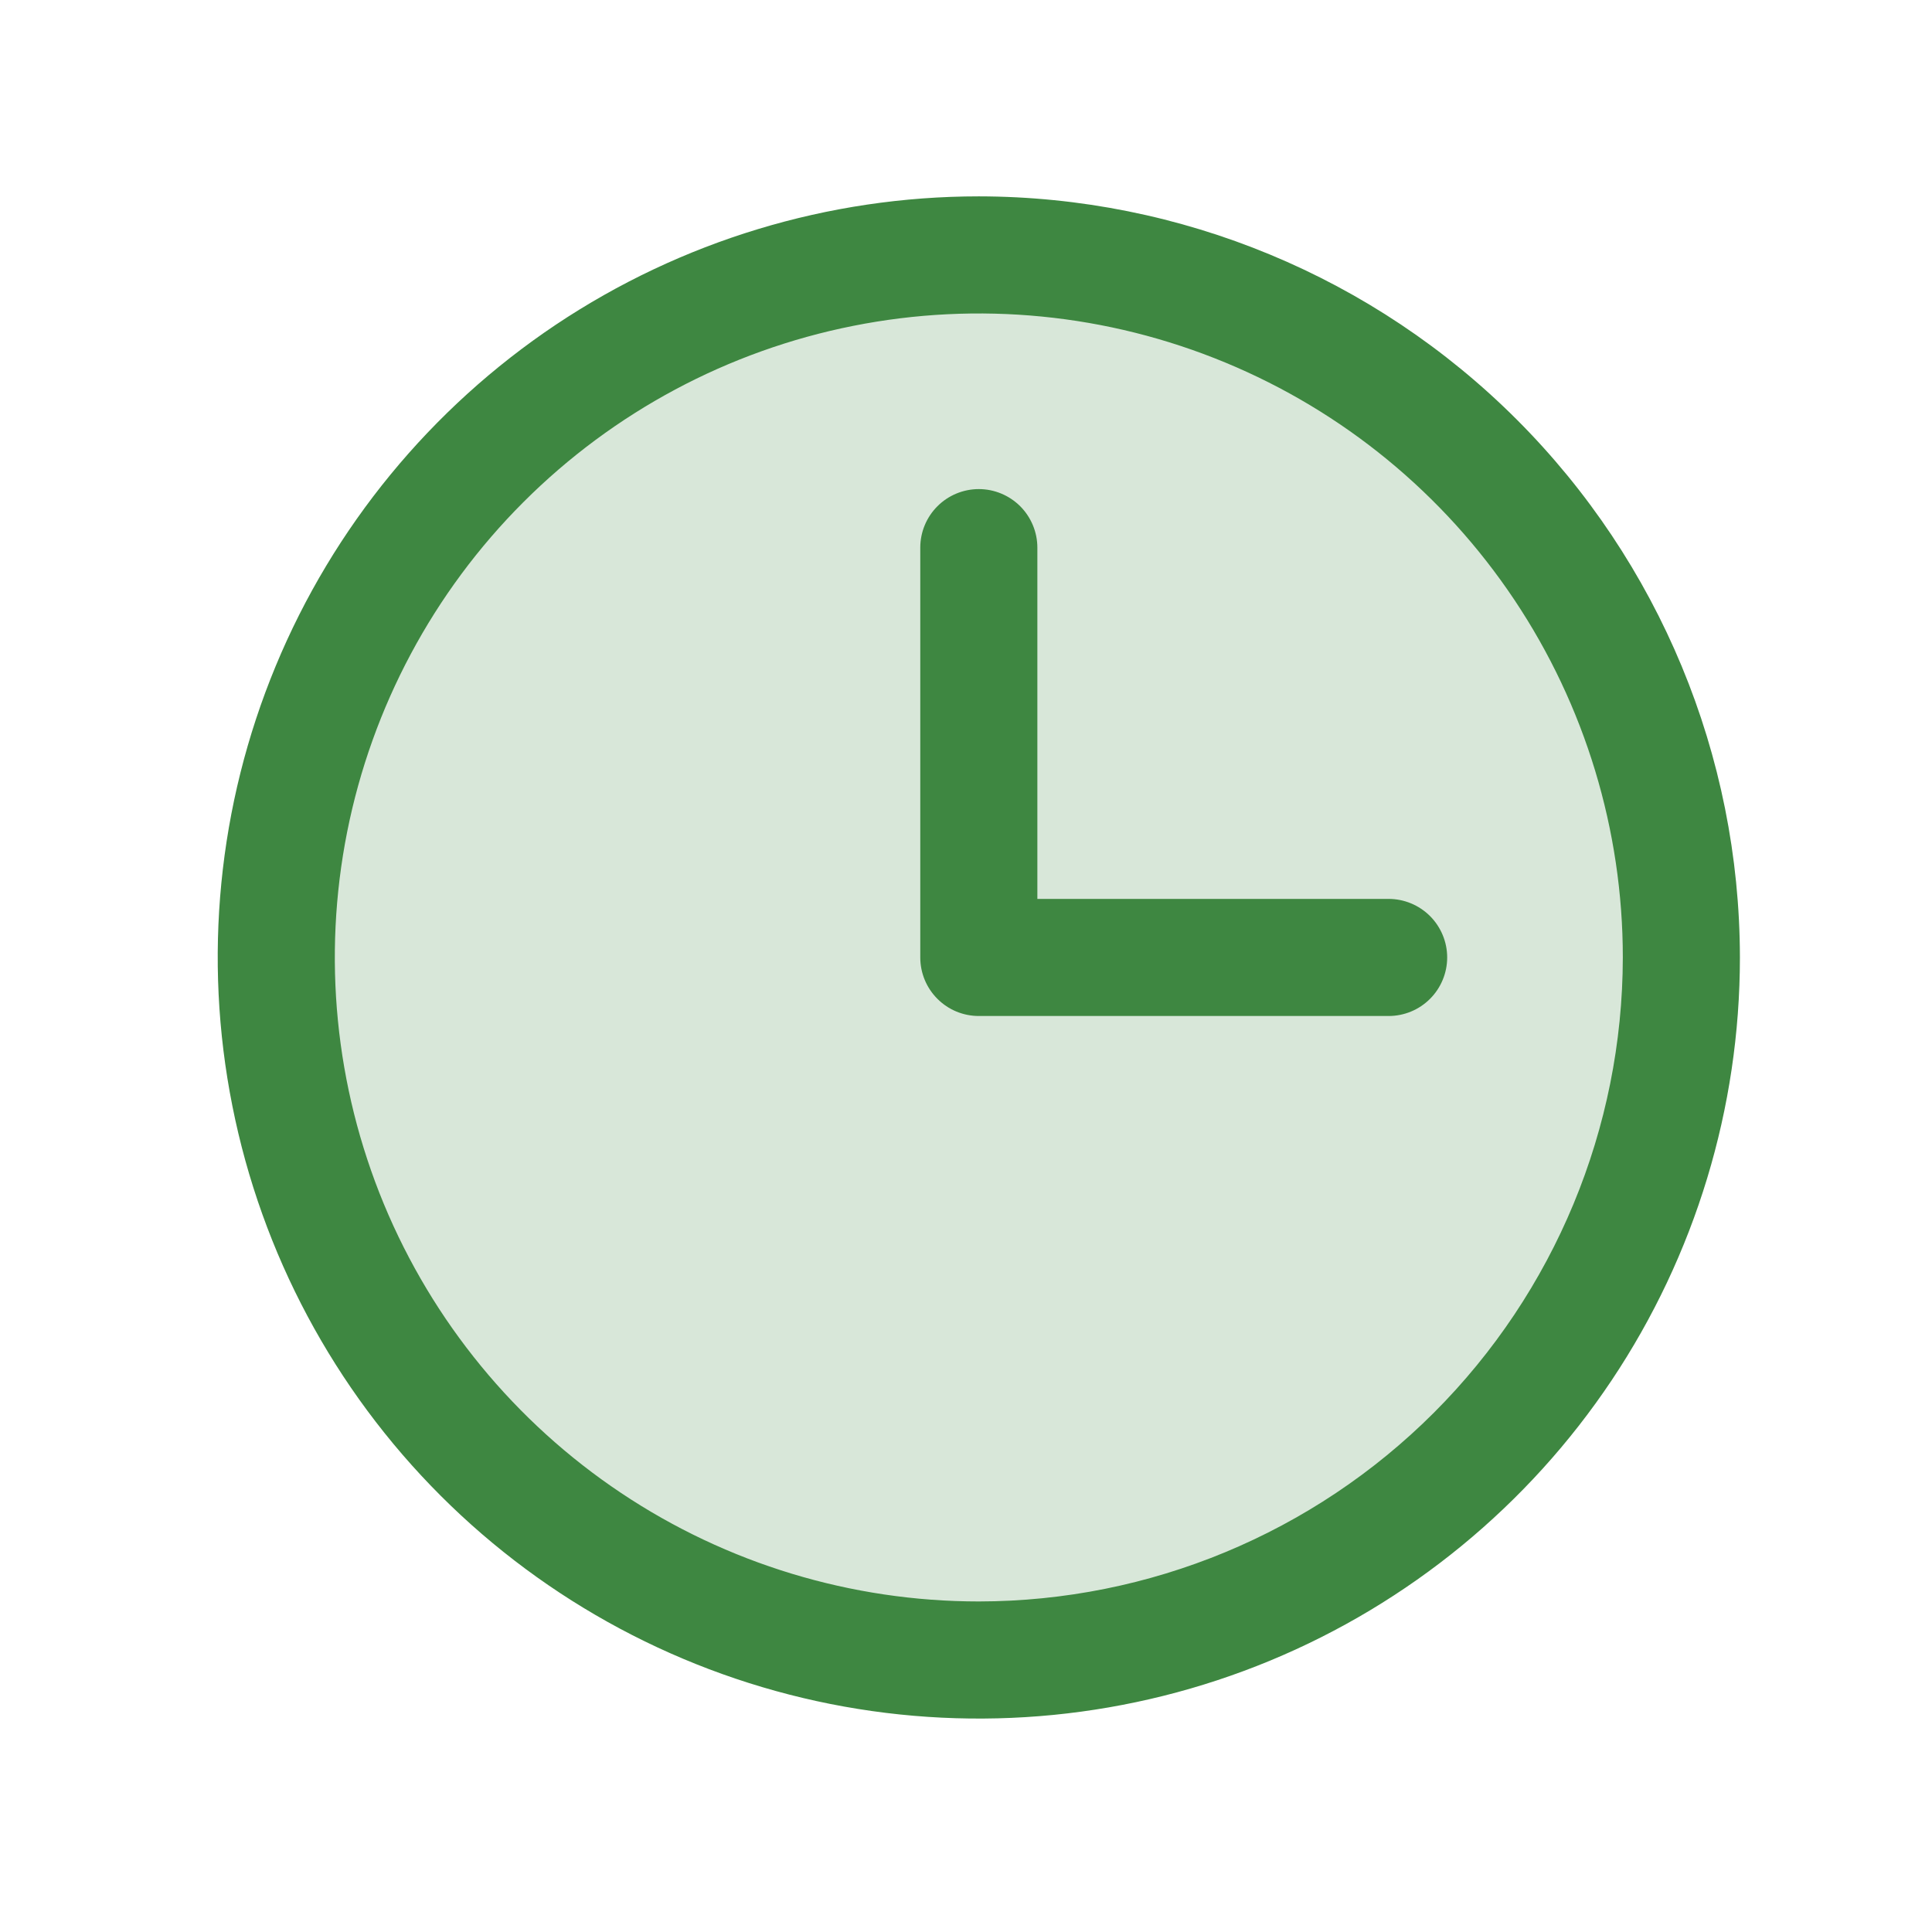 <svg xmlns="http://www.w3.org/2000/svg" width="33" height="33" viewBox="0 0 33 33" fill="none"><path opacity="0.2" d="M28.719 16.354C28.719 18.728 28.015 21.048 26.696 23.021C25.378 24.994 23.504 26.533 21.311 27.441C19.118 28.349 16.705 28.587 14.378 28.124C12.05 27.661 9.912 26.518 8.233 24.84C6.555 23.161 5.412 21.023 4.949 18.695C4.486 16.368 4.724 13.955 5.632 11.762C6.54 9.569 8.079 7.695 10.052 6.377C12.025 5.058 14.345 4.354 16.719 4.354C19.901 4.354 22.954 5.619 25.204 7.869C27.454 10.119 28.719 13.172 28.719 16.354Z" fill="#3E8741"></path><path d="M16.719 3.354C14.148 3.354 11.634 4.117 9.496 5.545C7.359 6.974 5.692 9.004 4.708 11.379C3.724 13.755 3.467 16.369 3.969 18.89C4.47 21.412 5.708 23.729 7.526 25.547C9.344 27.365 11.661 28.603 14.183 29.105C16.704 29.606 19.318 29.349 21.694 28.365C24.069 27.381 26.099 25.715 27.528 23.577C28.956 21.439 29.719 18.925 29.719 16.354C29.715 12.908 28.344 9.603 25.907 7.166C23.47 4.729 20.166 3.358 16.719 3.354ZM16.719 27.354C14.543 27.354 12.416 26.709 10.607 25.5C8.799 24.292 7.389 22.574 6.556 20.564C5.724 18.554 5.506 16.342 5.93 14.208C6.355 12.075 7.402 10.114 8.941 8.576C10.479 7.038 12.439 5.99 14.573 5.566C16.707 5.141 18.918 5.359 20.928 6.192C22.938 7.024 24.656 8.434 25.865 10.243C27.074 12.052 27.719 14.179 27.719 16.354C27.715 19.271 26.555 22.067 24.493 24.129C22.431 26.191 19.635 27.351 16.719 27.354ZM24.719 16.354C24.719 16.619 24.613 16.874 24.426 17.061C24.238 17.249 23.984 17.354 23.719 17.354H16.719C16.453 17.354 16.199 17.249 16.012 17.061C15.824 16.874 15.719 16.619 15.719 16.354V9.354C15.719 9.089 15.824 8.835 16.012 8.647C16.199 8.46 16.453 8.354 16.719 8.354C16.984 8.354 17.238 8.46 17.426 8.647C17.613 8.835 17.719 9.089 17.719 9.354V15.354H23.719C23.984 15.354 24.238 15.46 24.426 15.647C24.613 15.835 24.719 16.089 24.719 16.354Z" fill="#3E8741"></path></svg>